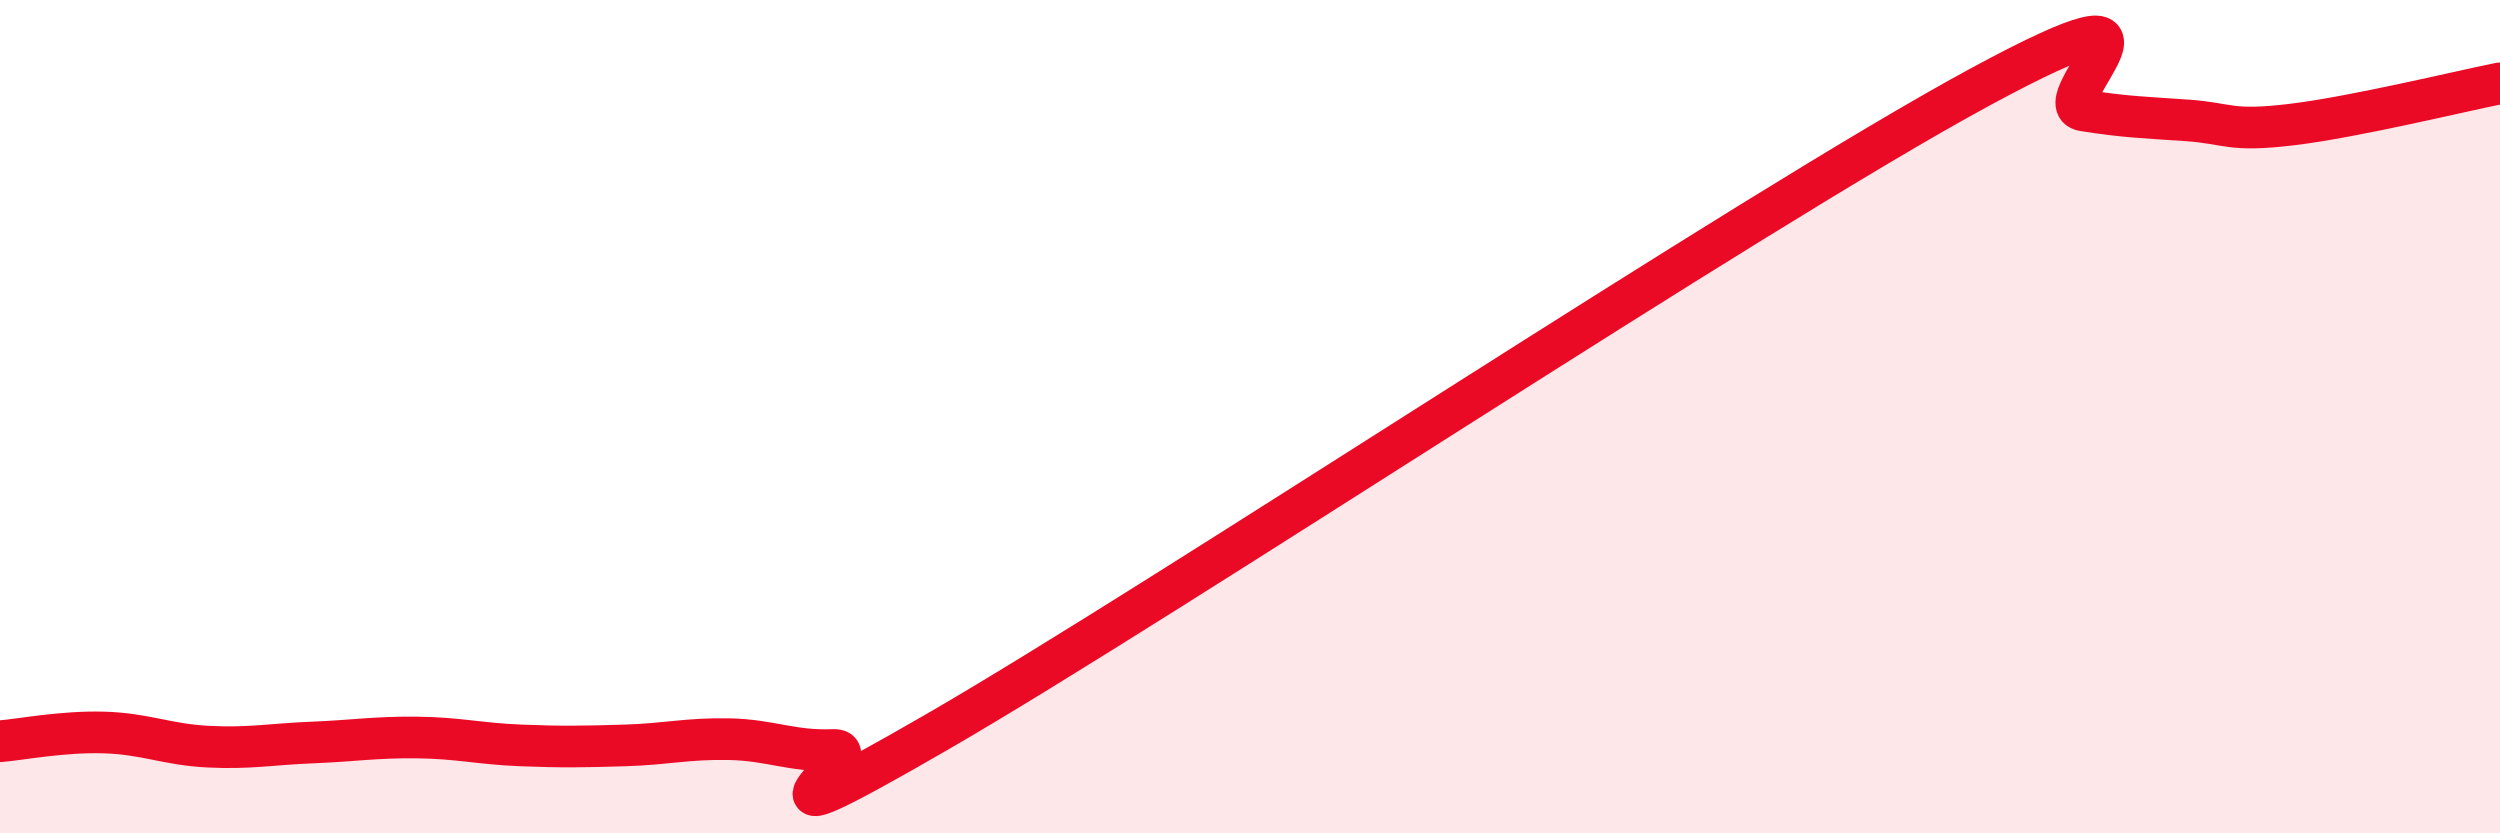 
    <svg width="60" height="20" viewBox="0 0 60 20" xmlns="http://www.w3.org/2000/svg">
      <path
        d="M 0,17.79 C 0.5,17.75 1.5,17.55 2.5,17.58 C 3.5,17.61 4,17.87 5,17.92 C 6,17.97 6.5,17.86 7.5,17.82 C 8.5,17.78 9,17.69 10,17.7 C 11,17.71 11.5,17.85 12.5,17.89 C 13.5,17.93 14,17.92 15,17.89 C 16,17.86 16.5,17.72 17.5,17.74 C 18.5,17.76 19,18.04 20,18 C 21,17.96 17,20.74 22.5,17.56 C 28,14.38 42,5.08 47.5,2.1 C 53,-0.88 49,2.49 50,2.65 C 51,2.81 51.5,2.82 52.5,2.89 C 53.5,2.96 53.5,3.17 55,2.99 C 56.5,2.81 59,2.2 60,2L60 20L0 20Z"
        fill="#EB0A25"
        opacity="0.1"
        stroke-linecap="round"
        stroke-linejoin="round"
      />
      <path
        d="M 0,17.79 C 0.5,17.75 1.5,17.55 2.5,17.58 C 3.5,17.61 4,17.87 5,17.92 C 6,17.97 6.5,17.86 7.5,17.82 C 8.5,17.78 9,17.69 10,17.7 C 11,17.71 11.5,17.85 12.5,17.89 C 13.5,17.93 14,17.92 15,17.89 C 16,17.86 16.5,17.72 17.5,17.74 C 18.5,17.76 19,18.04 20,18 C 21,17.96 17,20.74 22.5,17.56 C 28,14.38 42,5.08 47.5,2.1 C 53,-0.88 49,2.49 50,2.65 C 51,2.81 51.5,2.82 52.5,2.89 C 53.5,2.96 53.5,3.17 55,2.99 C 56.5,2.81 59,2.2 60,2"
        stroke="#EB0A25"
        stroke-width="1"
        fill="none"
        stroke-linecap="round"
        stroke-linejoin="round"
      />
    </svg>
  